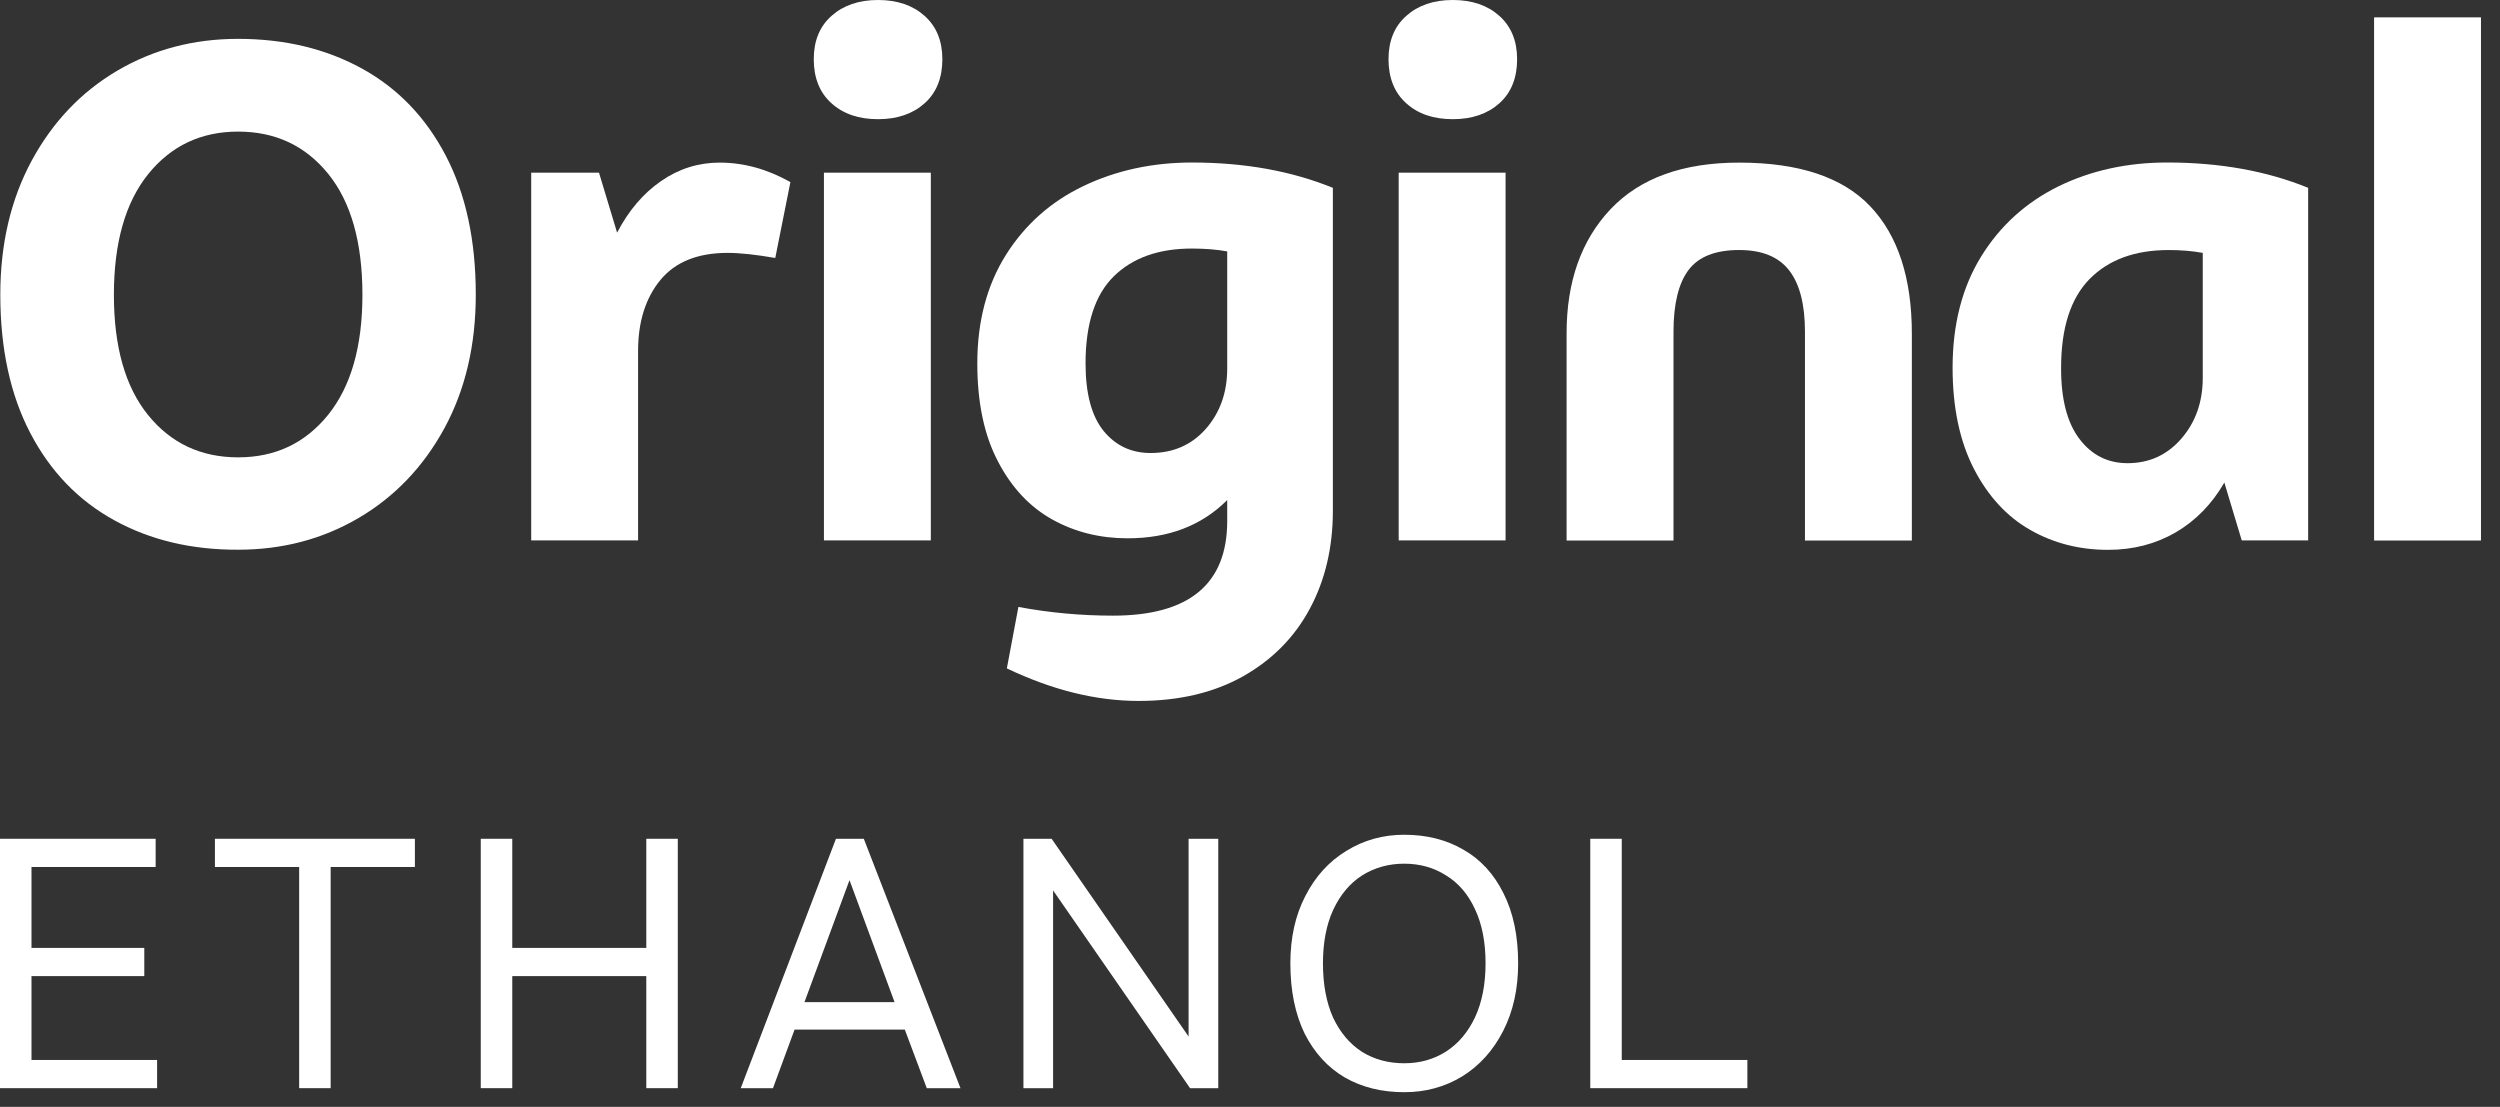 <svg width="131" height="58" viewBox="0 0 131 58" fill="none" xmlns="http://www.w3.org/2000/svg">
<rect x="0" y="0" width="131" height="58" fill="#333333" stroke="none"/>
<g clip-path="url(#clip0_202_4494)">
<path d="M5.981 27.257C4.101 26.223 2.637 24.7 1.59 22.697C0.542 20.693 0.016 18.273 0.016 15.443C0.016 12.796 0.562 10.454 1.661 8.418C2.761 6.388 4.257 4.814 6.15 3.701C8.043 2.589 10.151 2.036 12.473 2.036C14.919 2.036 17.085 2.557 18.965 3.591C20.845 4.625 22.309 6.148 23.356 8.151C24.404 10.155 24.931 12.588 24.931 15.437C24.931 18.084 24.384 20.42 23.285 22.443C22.185 24.46 20.689 26.027 18.796 27.14C16.903 28.252 14.795 28.805 12.473 28.805C10.027 28.812 7.867 28.298 5.981 27.257ZM7.763 21.753C8.96 23.23 10.534 23.965 12.479 23.965C14.425 23.965 15.992 23.224 17.196 21.734C18.393 20.244 18.991 18.15 18.991 15.45C18.991 12.698 18.393 10.584 17.196 9.107C15.999 7.631 14.425 6.896 12.479 6.896C10.534 6.896 8.967 7.637 7.763 9.127C6.566 10.617 5.968 12.724 5.968 15.45C5.968 18.176 6.566 20.277 7.763 21.753Z" fill="white"/>
<path d="M27.828 9.048H31.387L32.336 12.191C32.941 11.033 33.709 10.128 34.646 9.484C35.576 8.84 36.604 8.521 37.709 8.521C38.971 8.521 40.208 8.86 41.417 9.543L40.624 13.518C39.615 13.342 38.783 13.251 38.126 13.251C36.558 13.251 35.387 13.726 34.606 14.669C33.826 15.619 33.435 16.861 33.435 18.396V28.317H27.835V9.048H27.828Z" fill="white"/>
<path d="M43.571 5.412C42.953 4.859 42.641 4.085 42.641 3.103C42.641 2.147 42.946 1.386 43.571 0.833C44.189 0.28 45.002 0 46.01 0C47.019 0 47.832 0.28 48.45 0.833C49.068 1.386 49.38 2.147 49.38 3.103C49.38 4.085 49.068 4.859 48.45 5.412C47.832 5.965 47.019 6.245 46.01 6.245C45.002 6.245 44.189 5.972 43.571 5.412ZM43.174 9.049H48.775V28.317H43.174V9.049Z" fill="white"/>
<path d="M52.759 35.024L53.364 31.804C55.004 32.11 56.656 32.26 58.321 32.26C62.309 32.26 64.306 30.607 64.306 27.303V26.203C62.966 27.544 61.229 28.207 59.082 28.207C57.645 28.207 56.331 27.882 55.147 27.225C53.963 26.568 53.006 25.553 52.291 24.174C51.569 22.801 51.211 21.09 51.211 19.041C51.211 16.842 51.712 14.949 52.707 13.362C53.703 11.775 55.062 10.565 56.779 9.745C58.497 8.926 60.39 8.516 62.459 8.516C65.21 8.516 67.669 8.958 69.842 9.843V26.769C69.842 28.688 69.439 30.399 68.632 31.902C67.825 33.405 66.654 34.582 65.132 35.441C63.603 36.299 61.782 36.729 59.661 36.729C57.43 36.729 55.134 36.156 52.759 35.024ZM57.833 22.587C58.464 23.354 59.284 23.738 60.292 23.738C61.476 23.738 62.445 23.315 63.187 22.469C63.928 21.624 64.306 20.57 64.306 19.308V13.174C63.779 13.076 63.154 13.024 62.452 13.024C60.709 13.024 59.349 13.512 58.36 14.481C57.378 15.45 56.883 16.973 56.883 19.041C56.883 20.635 57.202 21.812 57.833 22.587Z" fill="white"/>
<path d="M73.688 5.412C73.07 4.859 72.758 4.085 72.758 3.103C72.758 2.147 73.064 1.386 73.688 0.833C74.306 0.28 75.119 0 76.127 0C77.136 0 77.949 0.28 78.567 0.833C79.185 1.386 79.497 2.147 79.497 3.103C79.497 4.085 79.185 4.859 78.567 5.412C77.949 5.965 77.136 6.245 76.127 6.245C75.119 6.245 74.306 5.972 73.688 5.412ZM73.291 9.049H78.892V28.317H73.291V9.049Z" fill="white"/>
<path d="M84.393 10.961C85.934 9.335 88.179 8.521 91.132 8.521C94.261 8.521 96.551 9.283 98.002 10.811C99.452 12.34 100.181 14.565 100.181 17.492V28.323H94.58V17.382C94.58 15.944 94.3 14.871 93.747 14.162C93.194 13.453 92.323 13.101 91.132 13.101C89.896 13.101 89.011 13.446 88.484 14.142C87.958 14.838 87.691 15.918 87.691 17.382V28.323H82.09V17.492C82.083 14.767 82.858 12.587 84.393 10.961Z" fill="white"/>
<path d="M103.813 13.44C104.808 11.827 106.161 10.604 107.865 9.764C109.57 8.932 111.469 8.515 113.564 8.515C116.316 8.515 118.774 8.958 120.947 9.842V28.317H117.467L116.556 25.286C115.899 26.424 115.047 27.289 114 27.901C112.952 28.506 111.775 28.812 110.461 28.812C108.971 28.812 107.612 28.467 106.389 27.771C105.166 27.075 104.177 26.008 103.435 24.57C102.694 23.133 102.316 21.363 102.316 19.268C102.316 16.998 102.817 15.053 103.813 13.44ZM108.965 23.003C109.609 23.848 110.448 24.271 111.482 24.271C112.621 24.271 113.557 23.842 114.305 22.983C115.047 22.124 115.424 21.064 115.424 19.802V13.251C114.897 13.154 114.299 13.102 113.642 13.102C111.872 13.102 110.493 13.609 109.498 14.617C108.503 15.626 108.002 17.18 108.002 19.275C107.995 20.914 108.321 22.157 108.965 23.003Z" fill="white"/>
<path d="M124.402 0.91H130.003V28.323H124.402V0.91Z" fill="white"/>
<path d="M83.33 43.952H84.98V55.542H91.562V57.02H83.33V43.952Z" fill="white"/>
<path d="M73.583 57.231C72.406 57.231 71.37 56.975 70.475 56.464C69.579 55.939 68.875 55.171 68.364 54.161C67.865 53.137 67.615 51.909 67.615 50.476C67.615 49.133 67.877 47.956 68.402 46.946C68.927 45.922 69.643 45.135 70.551 44.585C71.46 44.022 72.47 43.741 73.583 43.741C74.76 43.741 75.796 44.003 76.692 44.528C77.587 45.039 78.285 45.801 78.784 46.811C79.295 47.822 79.551 49.044 79.551 50.476C79.551 51.82 79.289 53.003 78.764 54.026C78.24 55.05 77.523 55.843 76.615 56.406C75.707 56.956 74.696 57.231 73.583 57.231ZM69.323 50.476C69.323 51.589 69.502 52.542 69.86 53.336C70.231 54.116 70.737 54.711 71.376 55.12C72.016 55.517 72.752 55.715 73.583 55.715C74.402 55.715 75.131 55.51 75.771 55.101C76.41 54.692 76.916 54.097 77.287 53.316C77.658 52.523 77.843 51.577 77.843 50.476C77.843 49.363 77.658 48.417 77.287 47.636C76.928 46.856 76.423 46.267 75.771 45.871C75.131 45.462 74.402 45.257 73.583 45.257C72.764 45.257 72.029 45.462 71.376 45.871C70.737 46.28 70.231 46.882 69.86 47.675C69.502 48.455 69.323 49.389 69.323 50.476Z" fill="white"/>
<path d="M53.628 43.952H55.105L62.282 54.314V43.952H63.837V57.02H62.359L55.182 46.658V57.02H53.628V43.952Z" fill="white"/>
<path d="M43.804 43.952H45.263L50.329 57.02H48.563L47.412 53.95H41.636L40.504 57.02H38.815L43.804 43.952ZM46.875 52.511L44.514 46.12L42.154 52.511H46.875Z" fill="white"/>
<path d="M25.192 43.952H26.843V49.67H33.866V43.952H35.516V57.02H33.866V51.148H26.843V57.02H25.192V43.952Z" fill="white"/>
<path d="M15.676 45.43H11.262V43.952H21.74V45.43H17.326V57.02H15.676V45.43Z" fill="white"/>
<path d="M0 43.952H8.156V45.43H1.65V49.67H7.561V51.148H1.65V55.542H8.232V57.02H0V43.952Z" fill="white"/>
</g>
<defs>
<clipPath id="clip0_202_4494">
<rect width="131" height="58" fill="white"/>
</clipPath>
</defs>
</svg>
